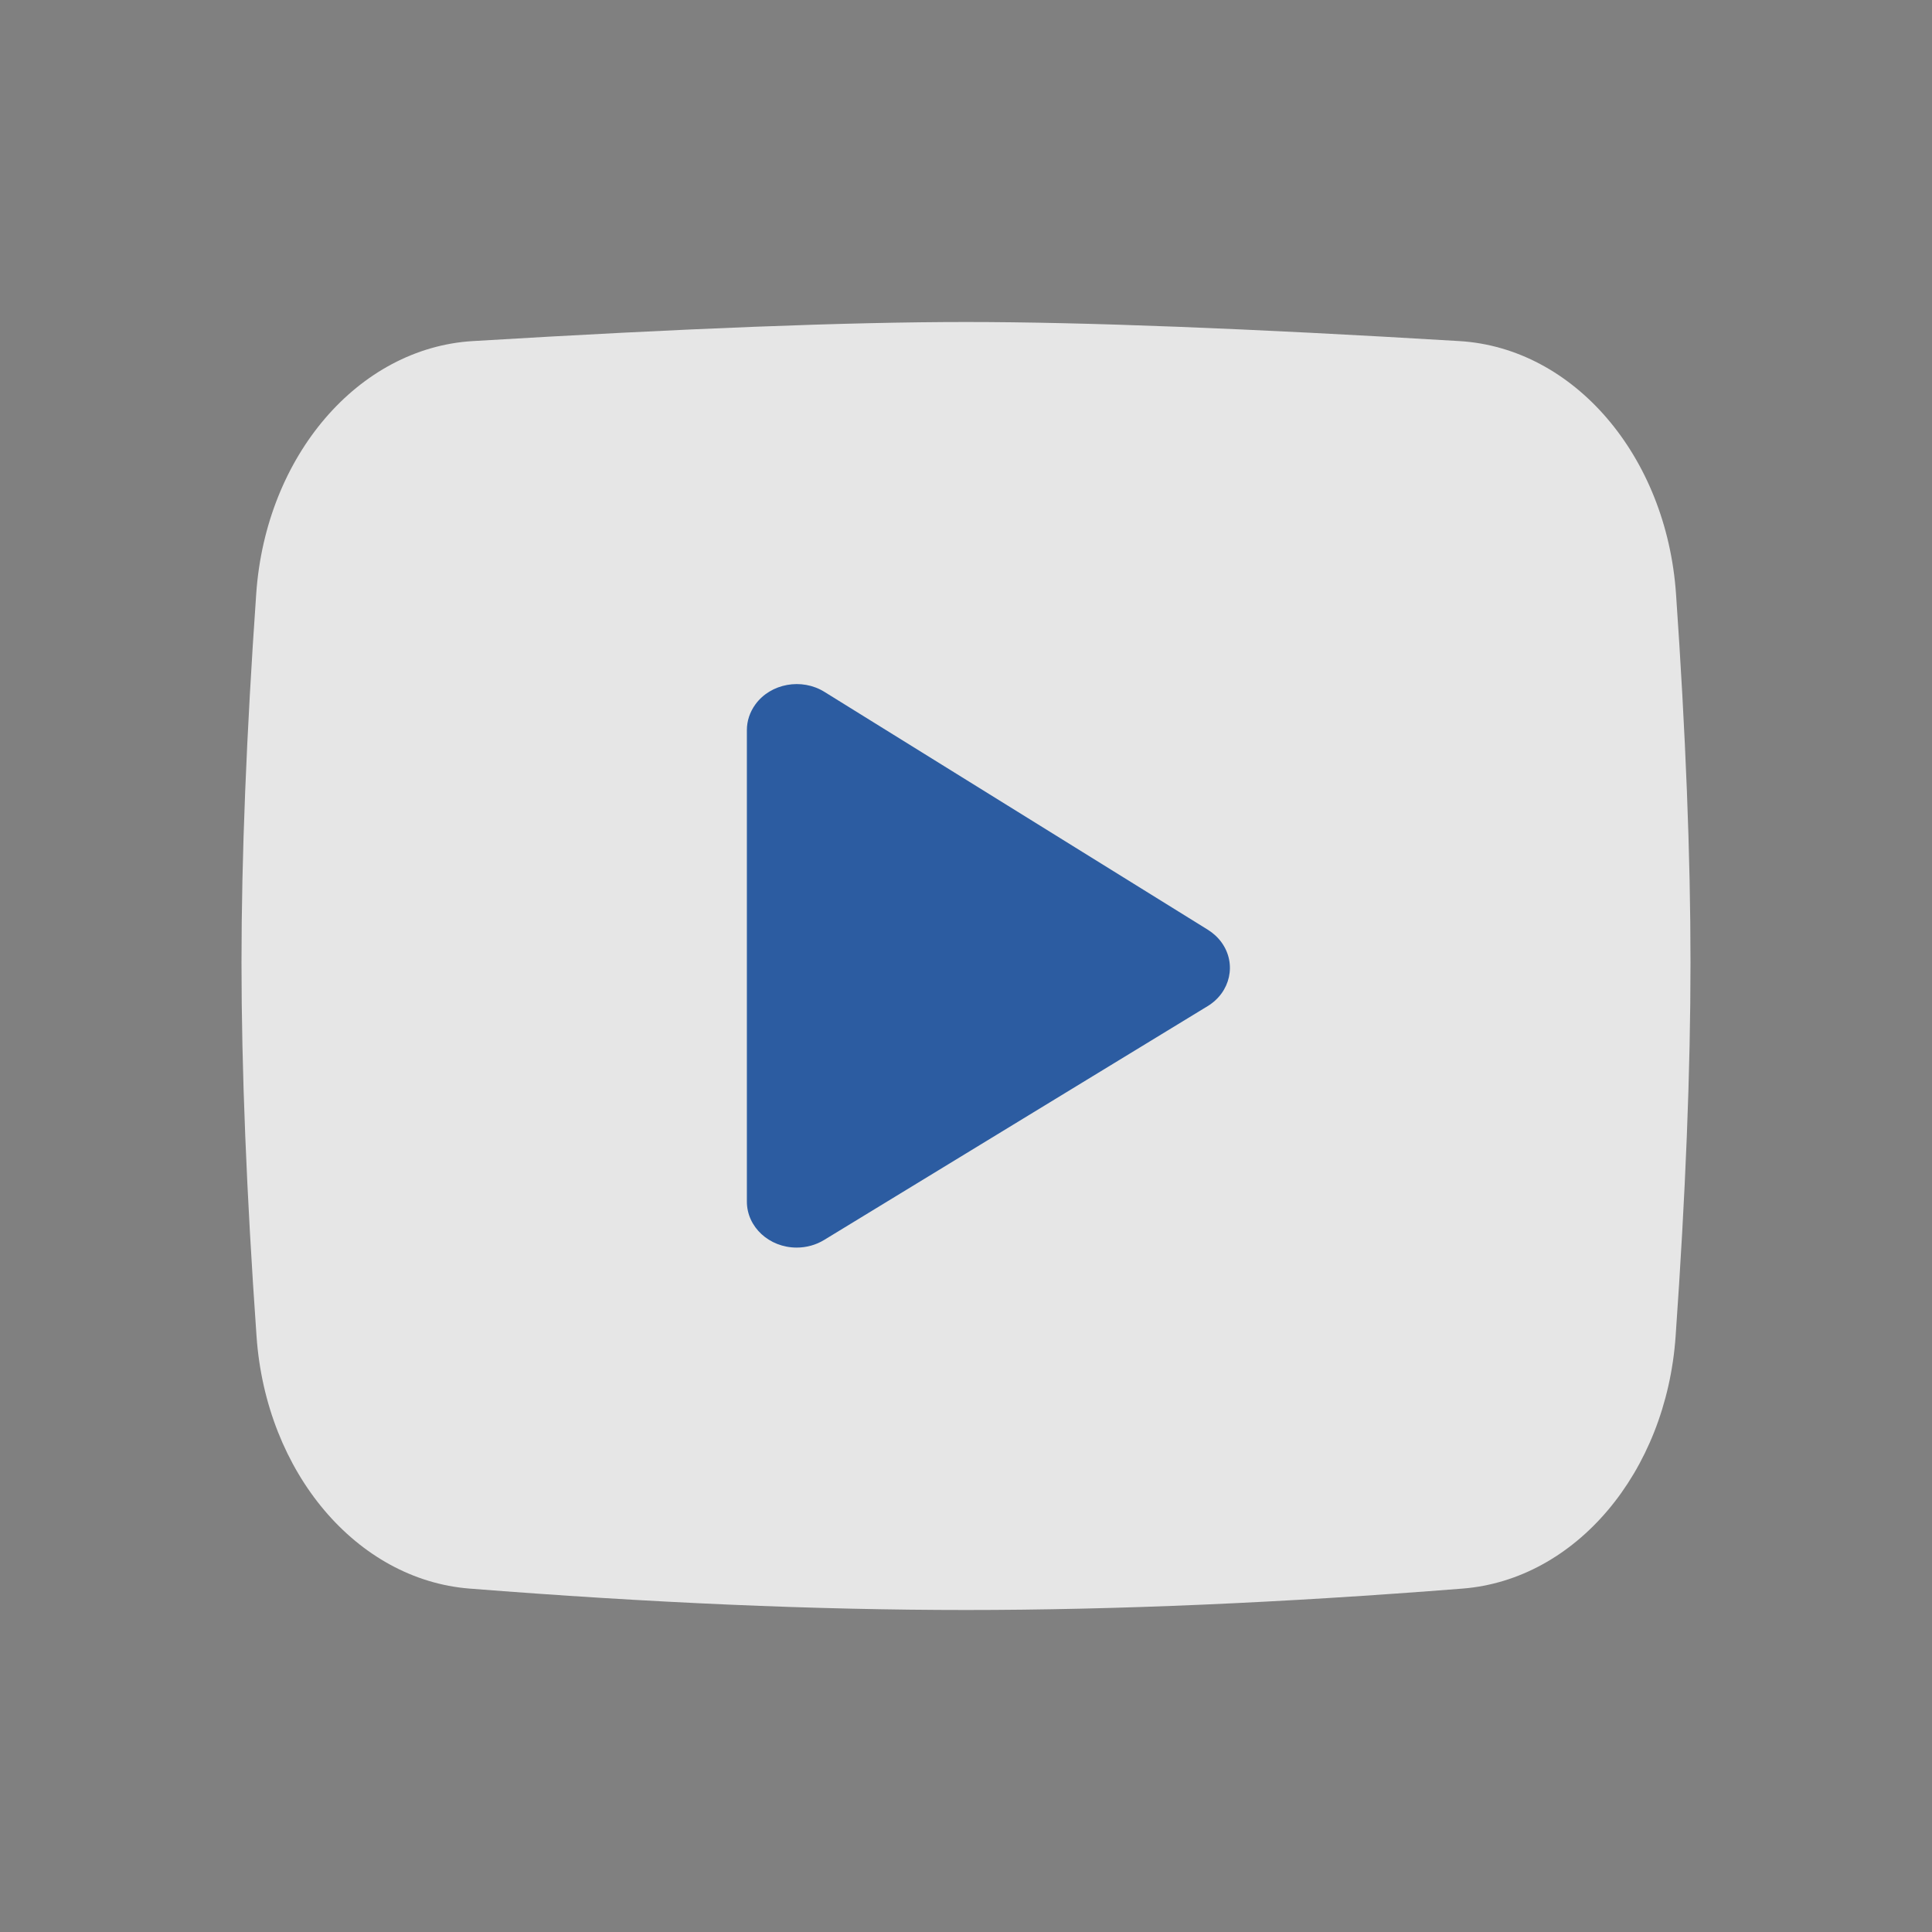 <svg width="24" height="24" viewBox="0 0 24 24" fill="none" xmlns="http://www.w3.org/2000/svg">
<rect x="0" y="0" width="24" height="24" fill="#808080" stroke="none"/>
<g opacity="0.8">
<path d="M5.873 4.237C8.499 4.079 10.541 4 12 4C13.459 4 15.502 4.079 18.129 4.237C19.551 4.322 20.701 5.664 20.82 7.376C20.94 9.109 21 10.636 21 11.957C21 13.293 20.939 14.841 20.815 16.601C20.697 18.292 19.572 19.623 18.169 19.734C15.923 19.911 13.867 20 12 20C10.134 20 8.078 19.911 5.833 19.734C4.431 19.624 3.306 18.293 3.187 16.603C3.062 14.83 3 13.281 3 11.957C3 10.648 3.061 9.121 3.183 7.374C3.302 5.663 4.452 4.322 5.873 4.237Z" fill="white"/>
<path d="M9.278 9.069V14.927C9.278 15.242 9.555 15.498 9.897 15.498C10.018 15.498 10.137 15.465 10.238 15.403L15.001 12.499C15.286 12.326 15.364 11.972 15.176 11.709C15.131 11.646 15.072 11.592 15.005 11.55L10.242 8.595C9.959 8.419 9.574 8.489 9.384 8.75C9.315 8.845 9.278 8.955 9.278 9.069Z" fill="#1653A9"/>
</g>
</svg>
